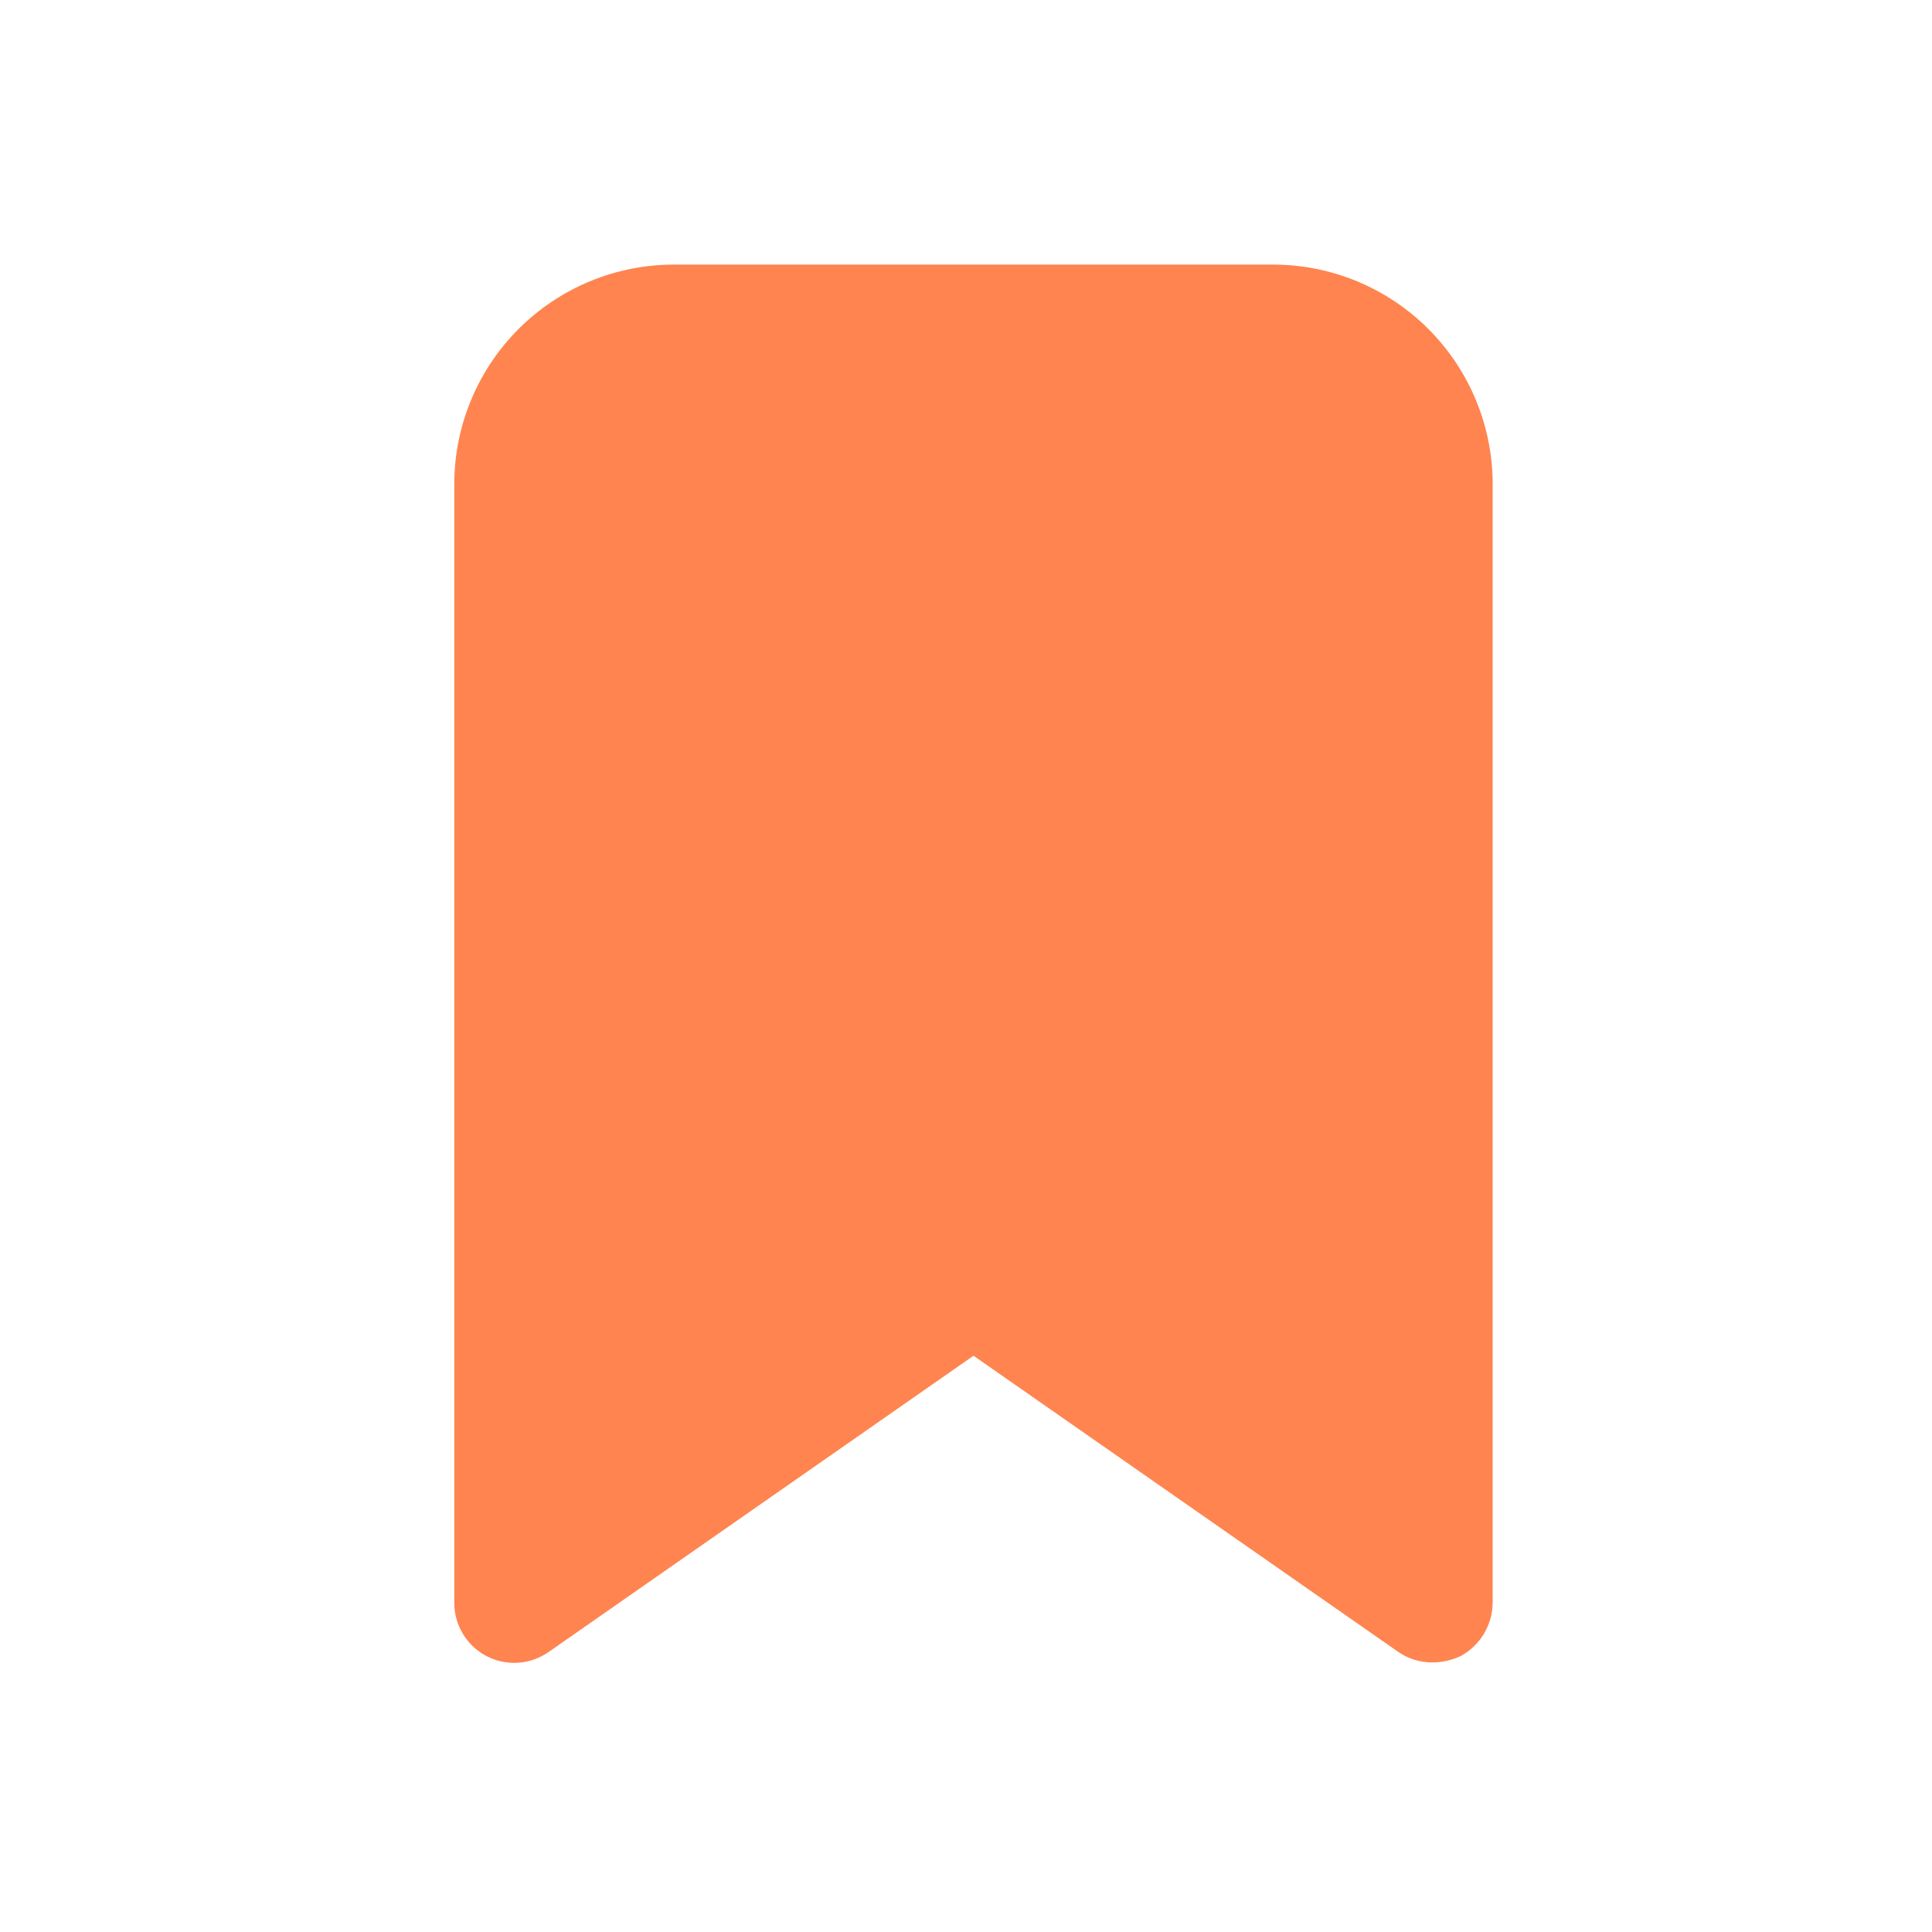 <svg width="43" height="43" viewBox="0 0 43 43" fill="none" xmlns="http://www.w3.org/2000/svg">
<path d="M28.333 5.889H15C13.703 5.889 12.46 6.404 11.543 7.321C10.626 8.238 10.111 9.481 10.111 10.778V35.667C10.109 35.912 10.175 36.152 10.301 36.362C10.427 36.572 10.608 36.743 10.824 36.857C11.041 36.971 11.285 37.023 11.529 37.007C11.773 36.992 12.008 36.909 12.209 36.769L21.667 30.174L31.125 36.769C31.35 36.923 31.616 37.003 31.889 37C32.104 36.998 32.316 36.949 32.511 36.858C32.725 36.741 32.904 36.569 33.029 36.359C33.154 36.15 33.221 35.911 33.222 35.667V10.778C33.222 9.481 32.707 8.238 31.79 7.321C30.873 6.404 29.63 5.889 28.333 5.889Z" fill="#FF844F"/>
</svg>
